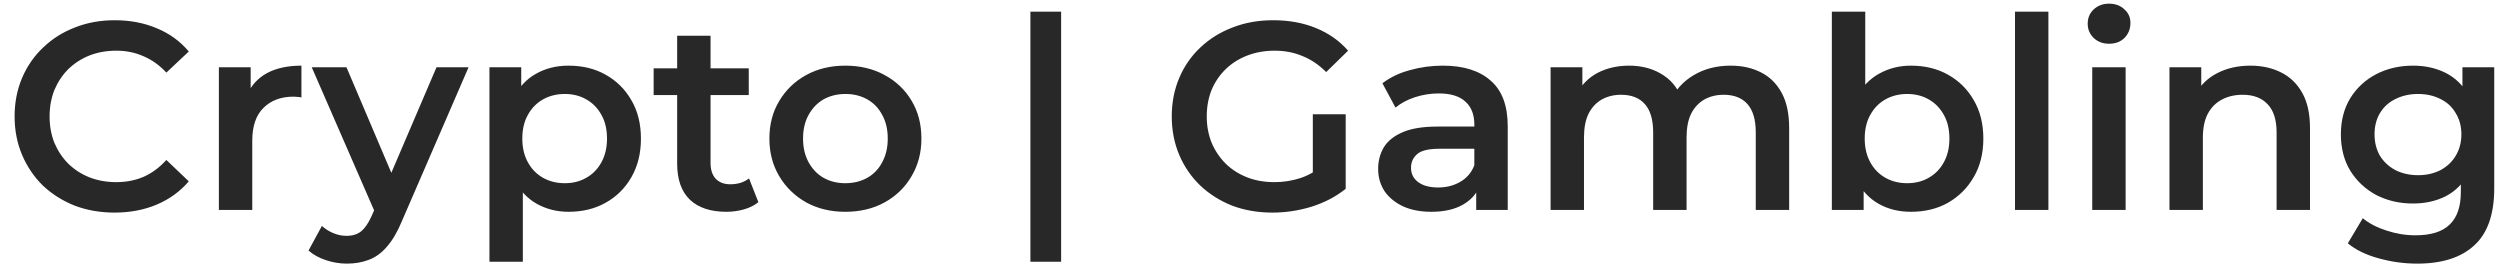 <?xml version="1.0" encoding="UTF-8"?> <svg xmlns="http://www.w3.org/2000/svg" width="131" height="14" viewBox="0 0 131 14" fill="none"><path d="M6.001 11.14C5.255 11.14 4.559 11.019 3.915 10.776C3.281 10.524 2.725 10.174 2.249 9.726C1.783 9.269 1.419 8.732 1.157 8.116C0.896 7.5 0.765 6.828 0.765 6.1C0.765 5.372 0.896 4.7 1.157 4.084C1.419 3.468 1.787 2.936 2.263 2.488C2.739 2.031 3.295 1.681 3.929 1.438C4.564 1.186 5.259 1.06 6.015 1.06C6.818 1.06 7.551 1.2 8.213 1.48C8.876 1.751 9.436 2.157 9.893 2.698L8.717 3.804C8.363 3.421 7.966 3.137 7.527 2.95C7.089 2.754 6.613 2.656 6.099 2.656C5.586 2.656 5.115 2.74 4.685 2.908C4.265 3.076 3.897 3.314 3.579 3.622C3.271 3.93 3.029 4.294 2.851 4.714C2.683 5.134 2.599 5.596 2.599 6.1C2.599 6.604 2.683 7.066 2.851 7.486C3.029 7.906 3.271 8.27 3.579 8.578C3.897 8.886 4.265 9.124 4.685 9.292C5.115 9.46 5.586 9.544 6.099 9.544C6.613 9.544 7.089 9.451 7.527 9.264C7.966 9.068 8.363 8.774 8.717 8.382L9.893 9.502C9.436 10.034 8.876 10.44 8.213 10.72C7.551 11 6.813 11.14 6.001 11.14ZM11.469 11V3.524H13.135V5.582L12.939 4.98C13.163 4.476 13.513 4.093 13.989 3.832C14.475 3.571 15.077 3.44 15.795 3.44V5.106C15.721 5.087 15.651 5.078 15.585 5.078C15.52 5.069 15.455 5.064 15.389 5.064C14.727 5.064 14.199 5.26 13.807 5.652C13.415 6.035 13.219 6.609 13.219 7.374V11H11.469ZM18.169 13.814C17.805 13.814 17.441 13.753 17.077 13.632C16.713 13.511 16.41 13.343 16.167 13.128L16.867 11.84C17.045 11.999 17.245 12.125 17.469 12.218C17.693 12.311 17.922 12.358 18.155 12.358C18.473 12.358 18.729 12.279 18.925 12.12C19.121 11.961 19.303 11.695 19.471 11.322L19.905 10.342L20.045 10.132L22.873 3.524H24.553L21.053 11.602C20.82 12.162 20.559 12.605 20.269 12.932C19.989 13.259 19.672 13.487 19.317 13.618C18.972 13.749 18.589 13.814 18.169 13.814ZM19.709 11.266L16.335 3.524H18.155L20.899 9.978L19.709 11.266ZM29.791 11.098C29.184 11.098 28.629 10.958 28.125 10.678C27.63 10.398 27.234 9.978 26.935 9.418C26.646 8.849 26.501 8.13 26.501 7.262C26.501 6.385 26.641 5.666 26.921 5.106C27.21 4.546 27.602 4.131 28.097 3.86C28.592 3.58 29.156 3.44 29.791 3.44C30.528 3.44 31.177 3.599 31.737 3.916C32.306 4.233 32.754 4.677 33.081 5.246C33.417 5.815 33.585 6.487 33.585 7.262C33.585 8.037 33.417 8.713 33.081 9.292C32.754 9.861 32.306 10.305 31.737 10.622C31.177 10.939 30.528 11.098 29.791 11.098ZM25.647 13.716V3.524H27.313V5.288L27.257 7.276L27.397 9.264V13.716H25.647ZM29.595 9.6C30.015 9.6 30.388 9.507 30.715 9.32C31.051 9.133 31.317 8.863 31.513 8.508C31.709 8.153 31.807 7.738 31.807 7.262C31.807 6.777 31.709 6.361 31.513 6.016C31.317 5.661 31.051 5.391 30.715 5.204C30.388 5.017 30.015 4.924 29.595 4.924C29.175 4.924 28.797 5.017 28.461 5.204C28.125 5.391 27.859 5.661 27.663 6.016C27.467 6.361 27.369 6.777 27.369 7.262C27.369 7.738 27.467 8.153 27.663 8.508C27.859 8.863 28.125 9.133 28.461 9.32C28.797 9.507 29.175 9.6 29.595 9.6ZM38.059 11.098C37.237 11.098 36.603 10.888 36.155 10.468C35.707 10.039 35.483 9.409 35.483 8.578V1.872H37.233V8.536C37.233 8.891 37.321 9.166 37.499 9.362C37.685 9.558 37.942 9.656 38.269 9.656C38.661 9.656 38.987 9.553 39.249 9.348L39.739 10.594C39.533 10.762 39.281 10.888 38.983 10.972C38.684 11.056 38.376 11.098 38.059 11.098ZM34.251 4.98V3.58H39.235V4.98H34.251ZM44.292 11.098C43.527 11.098 42.846 10.935 42.248 10.608C41.651 10.272 41.179 9.815 40.834 9.236C40.489 8.657 40.316 7.999 40.316 7.262C40.316 6.515 40.489 5.857 40.834 5.288C41.179 4.709 41.651 4.257 42.248 3.93C42.846 3.603 43.527 3.44 44.292 3.44C45.067 3.44 45.753 3.603 46.35 3.93C46.957 4.257 47.428 4.705 47.764 5.274C48.109 5.843 48.282 6.506 48.282 7.262C48.282 7.999 48.109 8.657 47.764 9.236C47.428 9.815 46.957 10.272 46.35 10.608C45.753 10.935 45.067 11.098 44.292 11.098ZM44.292 9.6C44.721 9.6 45.104 9.507 45.44 9.32C45.776 9.133 46.038 8.863 46.224 8.508C46.42 8.153 46.518 7.738 46.518 7.262C46.518 6.777 46.42 6.361 46.224 6.016C46.038 5.661 45.776 5.391 45.44 5.204C45.104 5.017 44.726 4.924 44.306 4.924C43.877 4.924 43.494 5.017 43.158 5.204C42.831 5.391 42.57 5.661 42.374 6.016C42.178 6.361 42.08 6.777 42.08 7.262C42.08 7.738 42.178 8.153 42.374 8.508C42.57 8.863 42.831 9.133 43.158 9.32C43.494 9.507 43.872 9.6 44.292 9.6ZM53.993 13.716V0.612H55.603V13.716H53.993ZM66.678 11.14C65.913 11.14 65.208 11.019 64.564 10.776C63.929 10.524 63.374 10.174 62.898 9.726C62.422 9.269 62.053 8.732 61.792 8.116C61.531 7.5 61.4 6.828 61.4 6.1C61.4 5.372 61.531 4.7 61.792 4.084C62.053 3.468 62.422 2.936 62.898 2.488C63.383 2.031 63.948 1.681 64.592 1.438C65.236 1.186 65.941 1.06 66.706 1.06C67.537 1.06 68.284 1.195 68.946 1.466C69.618 1.737 70.183 2.133 70.64 2.656L69.492 3.776C69.109 3.393 68.694 3.113 68.246 2.936C67.808 2.749 67.322 2.656 66.79 2.656C66.277 2.656 65.801 2.74 65.362 2.908C64.924 3.076 64.546 3.314 64.228 3.622C63.911 3.93 63.663 4.294 63.486 4.714C63.318 5.134 63.234 5.596 63.234 6.1C63.234 6.595 63.318 7.052 63.486 7.472C63.663 7.892 63.911 8.261 64.228 8.578C64.546 8.886 64.919 9.124 65.348 9.292C65.778 9.46 66.254 9.544 66.776 9.544C67.261 9.544 67.728 9.469 68.176 9.32C68.633 9.161 69.067 8.9 69.478 8.536L70.514 9.894C70.001 10.305 69.403 10.617 68.722 10.832C68.05 11.037 67.369 11.14 66.678 11.14ZM68.792 9.656V5.988H70.514V9.894L68.792 9.656ZM77.353 11V9.488L77.255 9.166V6.52C77.255 6.007 77.101 5.61 76.793 5.33C76.485 5.041 76.018 4.896 75.393 4.896C74.973 4.896 74.557 4.961 74.147 5.092C73.745 5.223 73.405 5.405 73.125 5.638L72.439 4.364C72.84 4.056 73.316 3.827 73.867 3.678C74.427 3.519 75.005 3.44 75.603 3.44C76.685 3.44 77.521 3.701 78.109 4.224C78.706 4.737 79.005 5.535 79.005 6.618V11H77.353ZM75.001 11.098C74.441 11.098 73.951 11.005 73.531 10.818C73.111 10.622 72.784 10.356 72.551 10.02C72.327 9.675 72.215 9.287 72.215 8.858C72.215 8.438 72.313 8.06 72.509 7.724C72.714 7.388 73.045 7.122 73.503 6.926C73.96 6.73 74.567 6.632 75.323 6.632H77.493V7.794H75.449C74.851 7.794 74.45 7.892 74.245 8.088C74.039 8.275 73.937 8.508 73.937 8.788C73.937 9.105 74.063 9.357 74.315 9.544C74.567 9.731 74.917 9.824 75.365 9.824C75.794 9.824 76.177 9.726 76.513 9.53C76.858 9.334 77.105 9.045 77.255 8.662L77.549 9.712C77.381 10.151 77.077 10.491 76.639 10.734C76.209 10.977 75.663 11.098 75.001 11.098ZM90.686 3.44C91.284 3.44 91.811 3.557 92.269 3.79C92.735 4.023 93.099 4.383 93.361 4.868C93.622 5.344 93.752 5.96 93.752 6.716V11H92.002V6.94C92.002 6.277 91.858 5.783 91.569 5.456C91.279 5.129 90.864 4.966 90.323 4.966C89.94 4.966 89.599 5.05 89.3 5.218C89.011 5.386 88.782 5.633 88.615 5.96C88.456 6.287 88.376 6.702 88.376 7.206V11H86.626V6.94C86.626 6.277 86.482 5.783 86.192 5.456C85.903 5.129 85.488 4.966 84.947 4.966C84.564 4.966 84.223 5.05 83.924 5.218C83.635 5.386 83.406 5.633 83.239 5.96C83.08 6.287 83.001 6.702 83.001 7.206V11H81.251V3.524H82.916V5.512L82.623 4.924C82.874 4.439 83.239 4.07 83.715 3.818C84.2 3.566 84.751 3.44 85.367 3.44C86.067 3.44 86.673 3.613 87.186 3.958C87.709 4.303 88.055 4.826 88.222 5.526L87.537 5.288C87.779 4.728 88.18 4.28 88.74 3.944C89.3 3.608 89.949 3.44 90.686 3.44ZM100.133 11.098C99.498 11.098 98.933 10.958 98.439 10.678C97.944 10.398 97.552 9.978 97.263 9.418C96.983 8.849 96.843 8.13 96.843 7.262C96.843 6.385 96.987 5.666 97.277 5.106C97.576 4.546 97.972 4.131 98.467 3.86C98.971 3.58 99.526 3.44 100.133 3.44C100.87 3.44 101.519 3.599 102.079 3.916C102.648 4.233 103.096 4.677 103.423 5.246C103.759 5.815 103.927 6.487 103.927 7.262C103.927 8.037 103.759 8.709 103.423 9.278C103.096 9.847 102.648 10.295 102.079 10.622C101.519 10.939 100.87 11.098 100.133 11.098ZM95.989 11V0.612H97.739V5.26L97.599 7.248L97.655 9.236V11H95.989ZM99.937 9.6C100.357 9.6 100.73 9.507 101.057 9.32C101.393 9.133 101.659 8.863 101.855 8.508C102.051 8.153 102.149 7.738 102.149 7.262C102.149 6.777 102.051 6.361 101.855 6.016C101.659 5.661 101.393 5.391 101.057 5.204C100.73 5.017 100.357 4.924 99.937 4.924C99.517 4.924 99.139 5.017 98.803 5.204C98.467 5.391 98.201 5.661 98.005 6.016C97.809 6.361 97.711 6.777 97.711 7.262C97.711 7.738 97.809 8.153 98.005 8.508C98.201 8.863 98.467 9.133 98.803 9.32C99.139 9.507 99.517 9.6 99.937 9.6ZM105.586 11V0.612H107.336V11H105.586ZM109.633 11V3.524H111.383V11H109.633ZM110.515 2.292C110.189 2.292 109.918 2.189 109.703 1.984C109.498 1.779 109.395 1.531 109.395 1.242C109.395 0.943 109.498 0.696 109.703 0.5C109.918 0.295 110.189 0.192 110.515 0.192C110.842 0.192 111.108 0.29 111.313 0.486C111.528 0.673 111.635 0.911 111.635 1.2C111.635 1.508 111.533 1.769 111.327 1.984C111.122 2.189 110.851 2.292 110.515 2.292ZM117.922 3.44C118.52 3.44 119.052 3.557 119.518 3.79C119.994 4.023 120.368 4.383 120.638 4.868C120.909 5.344 121.044 5.96 121.044 6.716V11H119.294V6.94C119.294 6.277 119.136 5.783 118.818 5.456C118.51 5.129 118.076 4.966 117.516 4.966C117.106 4.966 116.742 5.05 116.424 5.218C116.107 5.386 115.86 5.638 115.682 5.974C115.514 6.301 115.43 6.716 115.43 7.22V11H113.68V3.524H115.346V5.54L115.052 4.924C115.314 4.448 115.692 4.084 116.186 3.832C116.69 3.571 117.269 3.44 117.922 3.44ZM126.666 13.814C125.975 13.814 125.299 13.721 124.636 13.534C123.983 13.357 123.446 13.095 123.026 12.75L123.81 11.434C124.137 11.705 124.547 11.919 125.042 12.078C125.546 12.246 126.055 12.33 126.568 12.33C127.389 12.33 127.991 12.139 128.374 11.756C128.757 11.383 128.948 10.818 128.948 10.062V8.732L129.088 7.038L129.032 5.344V3.524H130.698V9.866C130.698 11.219 130.353 12.213 129.662 12.848C128.971 13.492 127.973 13.814 126.666 13.814ZM126.442 10.664C125.733 10.664 125.089 10.515 124.51 10.216C123.941 9.908 123.488 9.483 123.152 8.942C122.825 8.401 122.662 7.766 122.662 7.038C122.662 6.319 122.825 5.689 123.152 5.148C123.488 4.607 123.941 4.187 124.51 3.888C125.089 3.589 125.733 3.44 126.442 3.44C127.077 3.44 127.646 3.566 128.15 3.818C128.654 4.07 129.055 4.462 129.354 4.994C129.662 5.526 129.816 6.207 129.816 7.038C129.816 7.869 129.662 8.555 129.354 9.096C129.055 9.628 128.654 10.025 128.15 10.286C127.646 10.538 127.077 10.664 126.442 10.664ZM126.708 9.18C127.147 9.18 127.539 9.091 127.884 8.914C128.229 8.727 128.495 8.475 128.682 8.158C128.878 7.831 128.976 7.458 128.976 7.038C128.976 6.618 128.878 6.249 128.682 5.932C128.495 5.605 128.229 5.358 127.884 5.19C127.539 5.013 127.147 4.924 126.708 4.924C126.269 4.924 125.873 5.013 125.518 5.19C125.173 5.358 124.902 5.605 124.706 5.932C124.519 6.249 124.426 6.618 124.426 7.038C124.426 7.458 124.519 7.831 124.706 8.158C124.902 8.475 125.173 8.727 125.518 8.914C125.873 9.091 126.269 9.18 126.708 9.18Z" fill="#282828"></path></svg> 